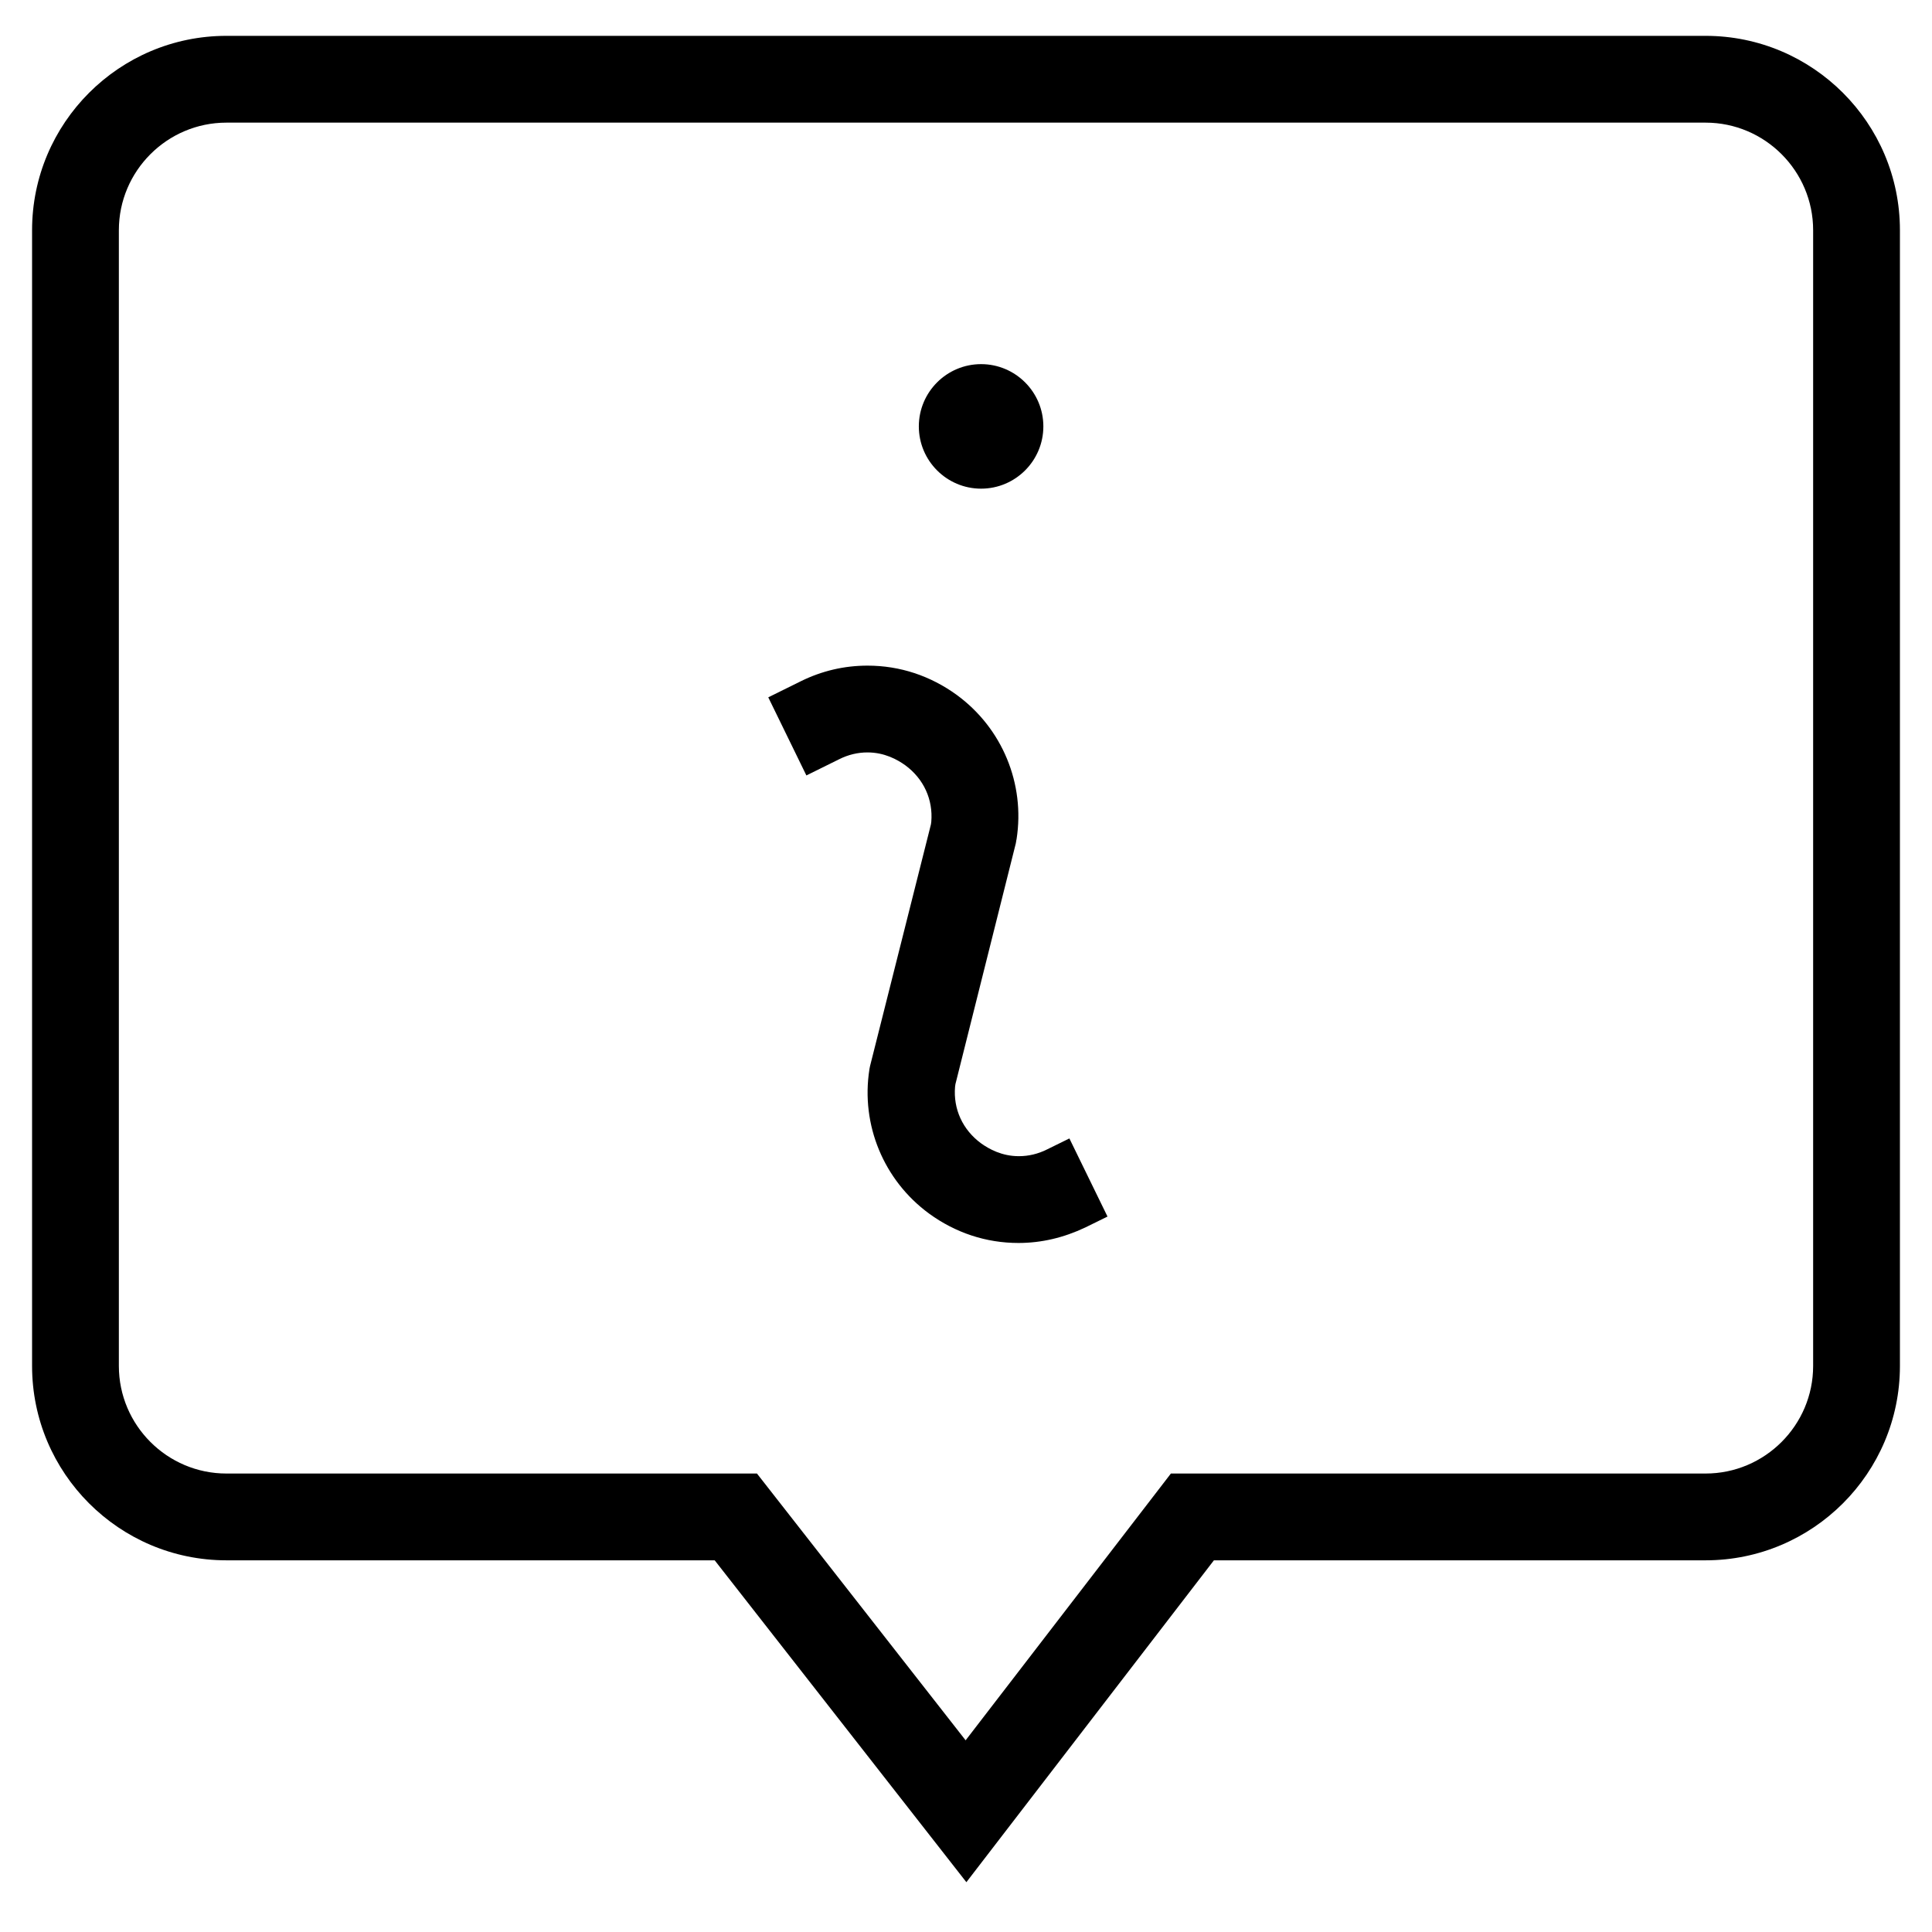 <?xml version="1.0" encoding="utf-8"?>
<!-- Generator: Adobe Illustrator 24.1.2, SVG Export Plug-In . SVG Version: 6.00 Build 0)  -->
<svg version="1.1" id="Livello_1" xmlns="http://www.w3.org/2000/svg" xmlns:xlink="http://www.w3.org/1999/xlink" x="0px" y="0px"
	 viewBox="0 0 512 512" style="enable-background:new 0 0 512 512;" xml:space="preserve">
<path d="M189.4,413.5H60c-28.4,0-51.5-23.1-51.5-51.5V61C8.5,32.6,31.6,9.5,60,9.5h392c28.4,0,51.5,23.1,51.5,51.5v301
	c0,28.4-23.1,51.5-51.5,51.5H321.7l-65.6,85.3L189.4,413.5z M255.9,461.2l54.4-70.7H452c15.7,0,28.5-12.8,28.5-28.5V61
	c0-15.7-12.8-28.5-28.5-28.5H60c-15.7,0-28.5,12.8-28.5,28.5v301c0,15.7,12.8,28.5,28.5,28.5h140.6L255.9,461.2z M269.9,329.4
	c-8.6,0-16.7-2.7-23.7-7.8c-12-8.8-18.1-23.5-15.8-38.2c0.1-0.4,0.1-0.7,0.2-1l16.1-63.9l0.1-0.7c0.5-5.9-2-11.4-6.9-15
	c-2.1-1.5-5.5-3.4-10-3.4c-2.6,0-5.1,0.6-7.5,1.8l-8.7,4.3l-10.1-20.7l8.7-4.3c5.5-2.7,11.4-4.1,17.6-4.1c8.6,0,16.7,2.7,23.7,7.8
	c12,8.8,18.1,23.5,15.8,38.2c-0.1,0.3-0.1,0.7-0.2,1.1l-16,63.8l-0.1,0.7c-0.5,5.9,2,11.4,6.9,15c2.1,1.5,5.5,3.4,10,3.4
	c2.6,0,5.1-0.6,7.5-1.8l5.9-2.9l10.1,20.7l-5.9,2.9C281.9,328,276,329.4,269.9,329.4z M260,129.5c-9.1,0-16.5-7.4-16.5-16.5
	s7.4-16.5,16.5-16.5s16.5,7.4,16.5,16.5S269.1,129.5,260,129.5z"/>
</svg>
